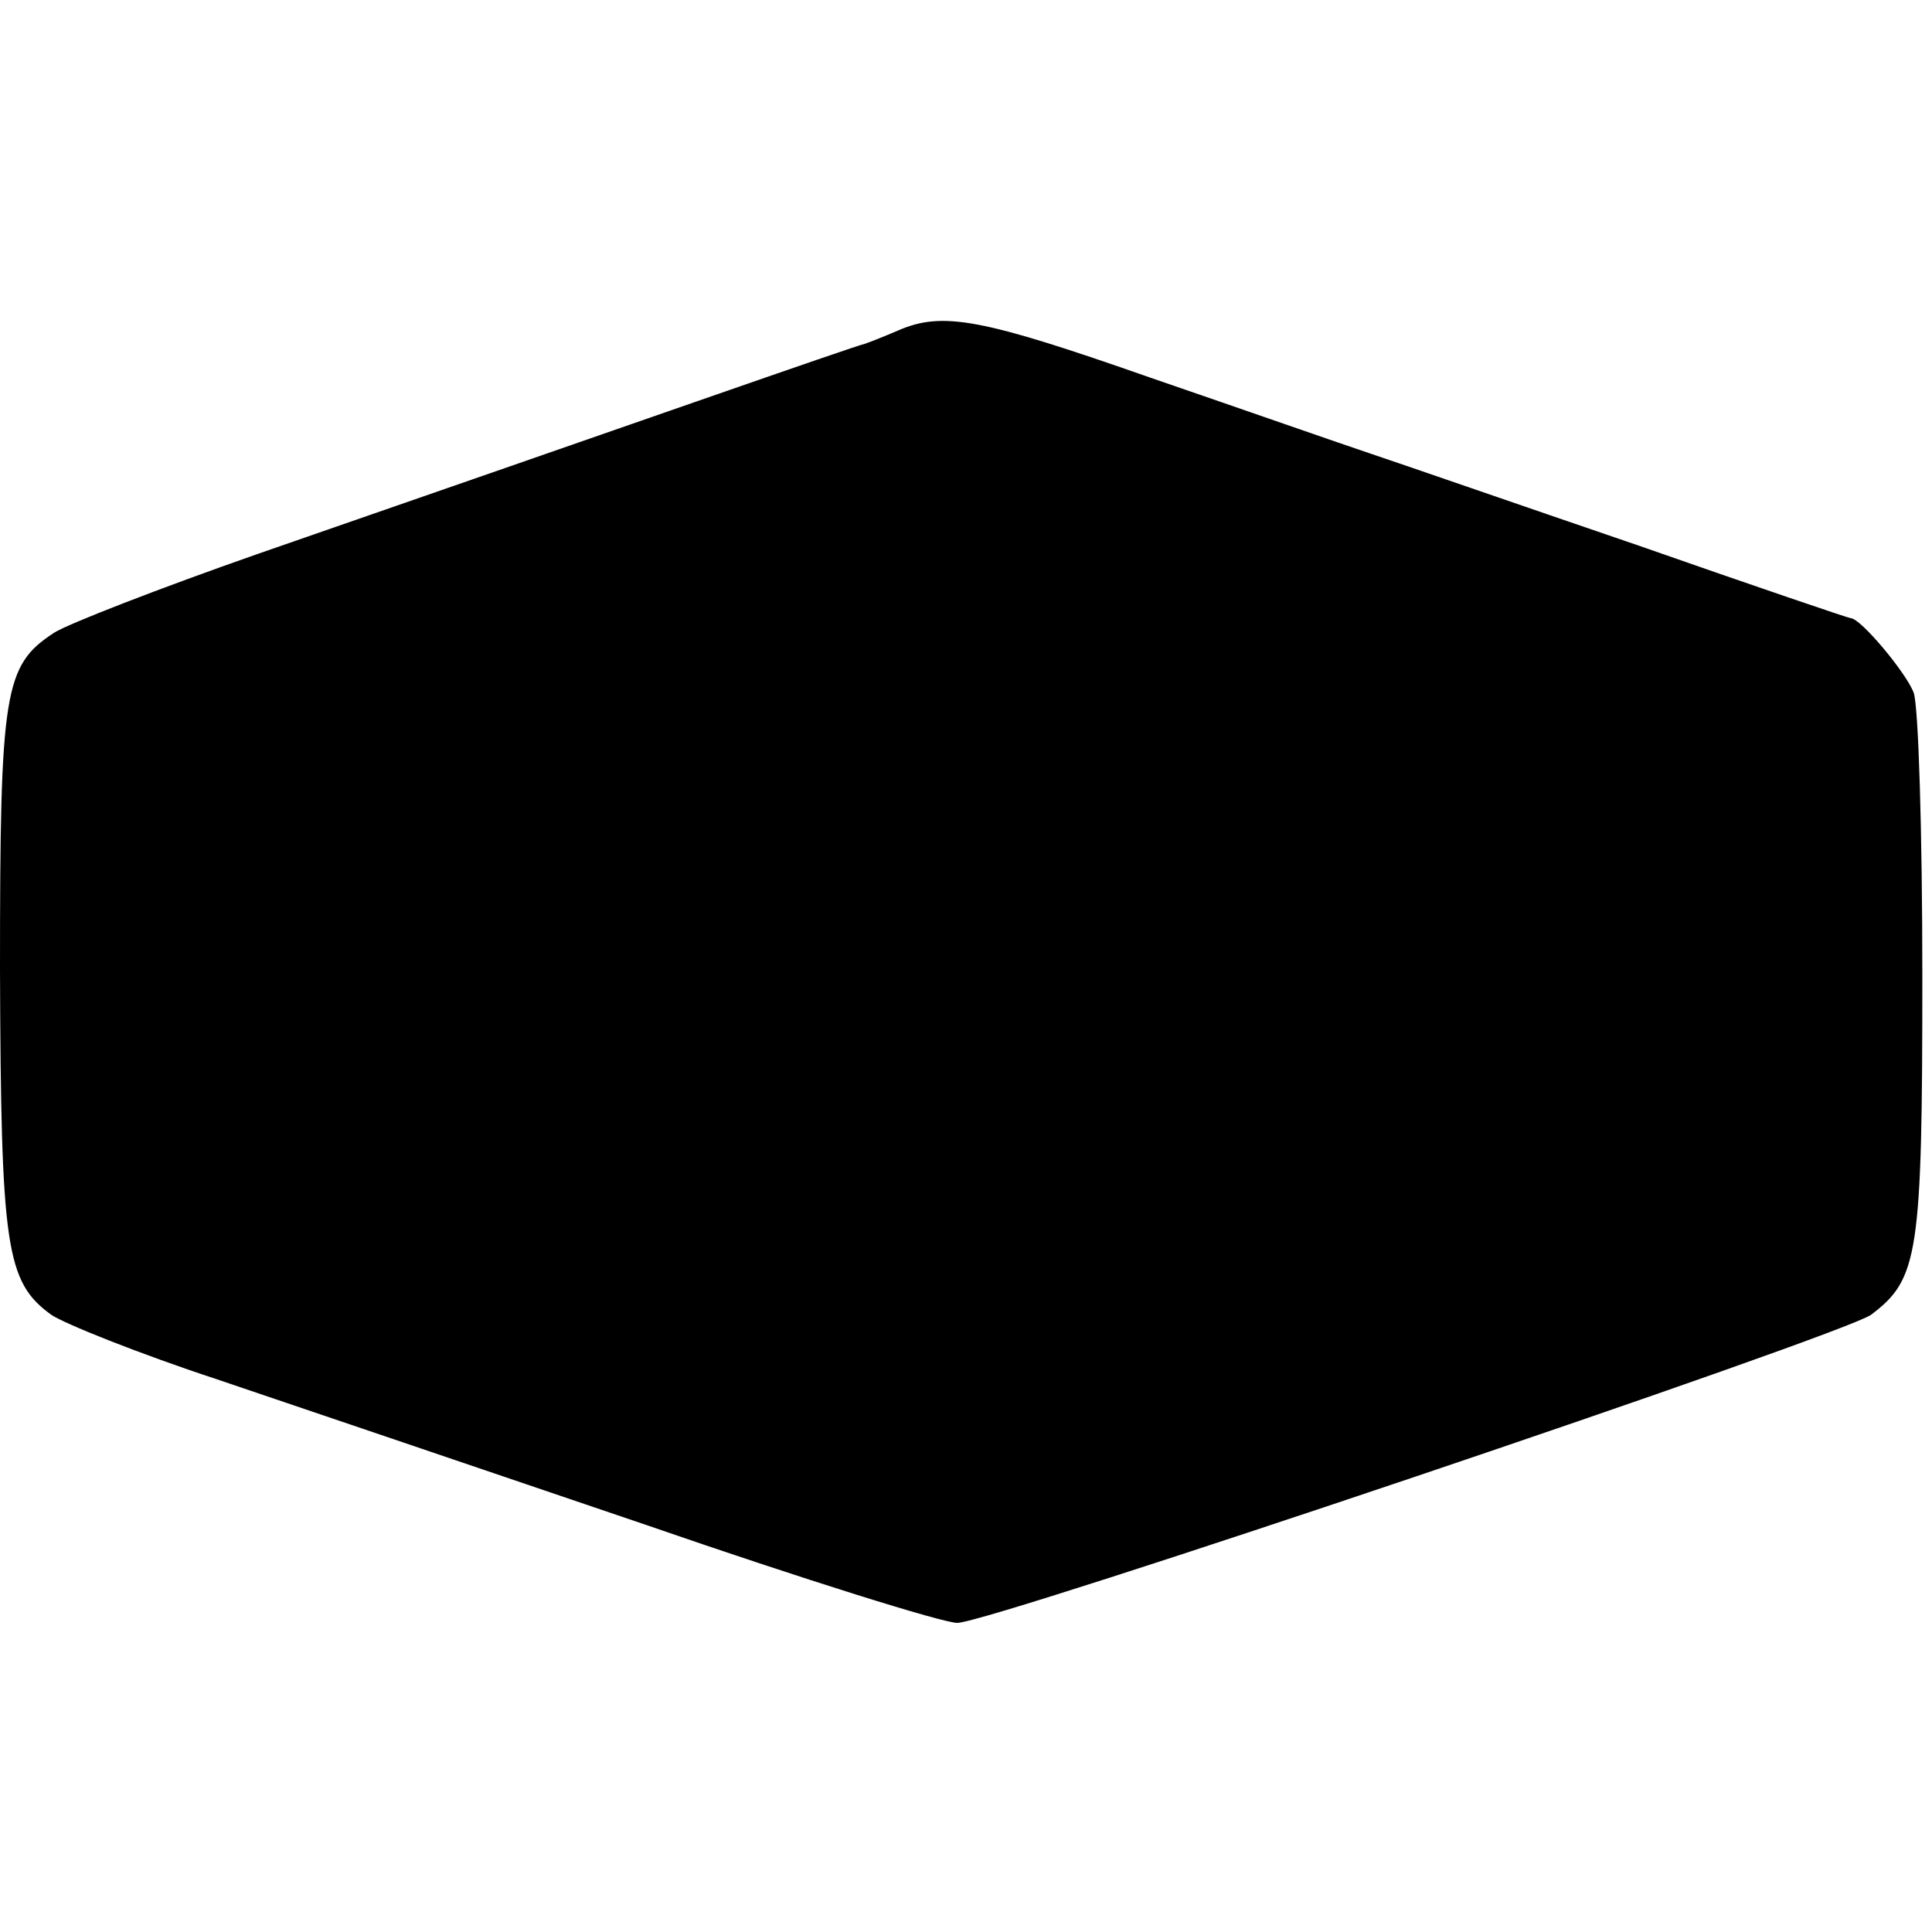 <?xml version="1.0" standalone="no"?>
<!DOCTYPE svg PUBLIC "-//W3C//DTD SVG 20010904//EN"
 "http://www.w3.org/TR/2001/REC-SVG-20010904/DTD/svg10.dtd">
<svg version="1.0" xmlns="http://www.w3.org/2000/svg"
 width="200pt" height="200pt" viewBox="0 0 200 200"
 preserveAspectRatio="xMidYMid meet">
<g transform="translate(0,200) scale(0.1,-0.1)"
fill="#000000" stroke="none">
<path d="M930 1658 c-14 -6 -29 -12 -35 -14 -10 -2 -249 -86 -627 -217 -103
-36 -198 -73 -212 -82 -52 -34 -56 -60 -56 -349 1 -287 6 -323 53 -357 13 -9
90 -40 172 -67 83 -28 283 -96 445 -151 162 -56 306 -101 321 -101 34 0 917
298 946 319 49 37 53 62 53 351 0 148 -4 280 -9 293 -8 21 -55 77 -65 77 -2 0
-102 34 -222 76 -120 41 -244 84 -274 94 -30 10 -133 46 -229 79 -174 61 -215
69 -261 49z"/>
</g>
</svg>
